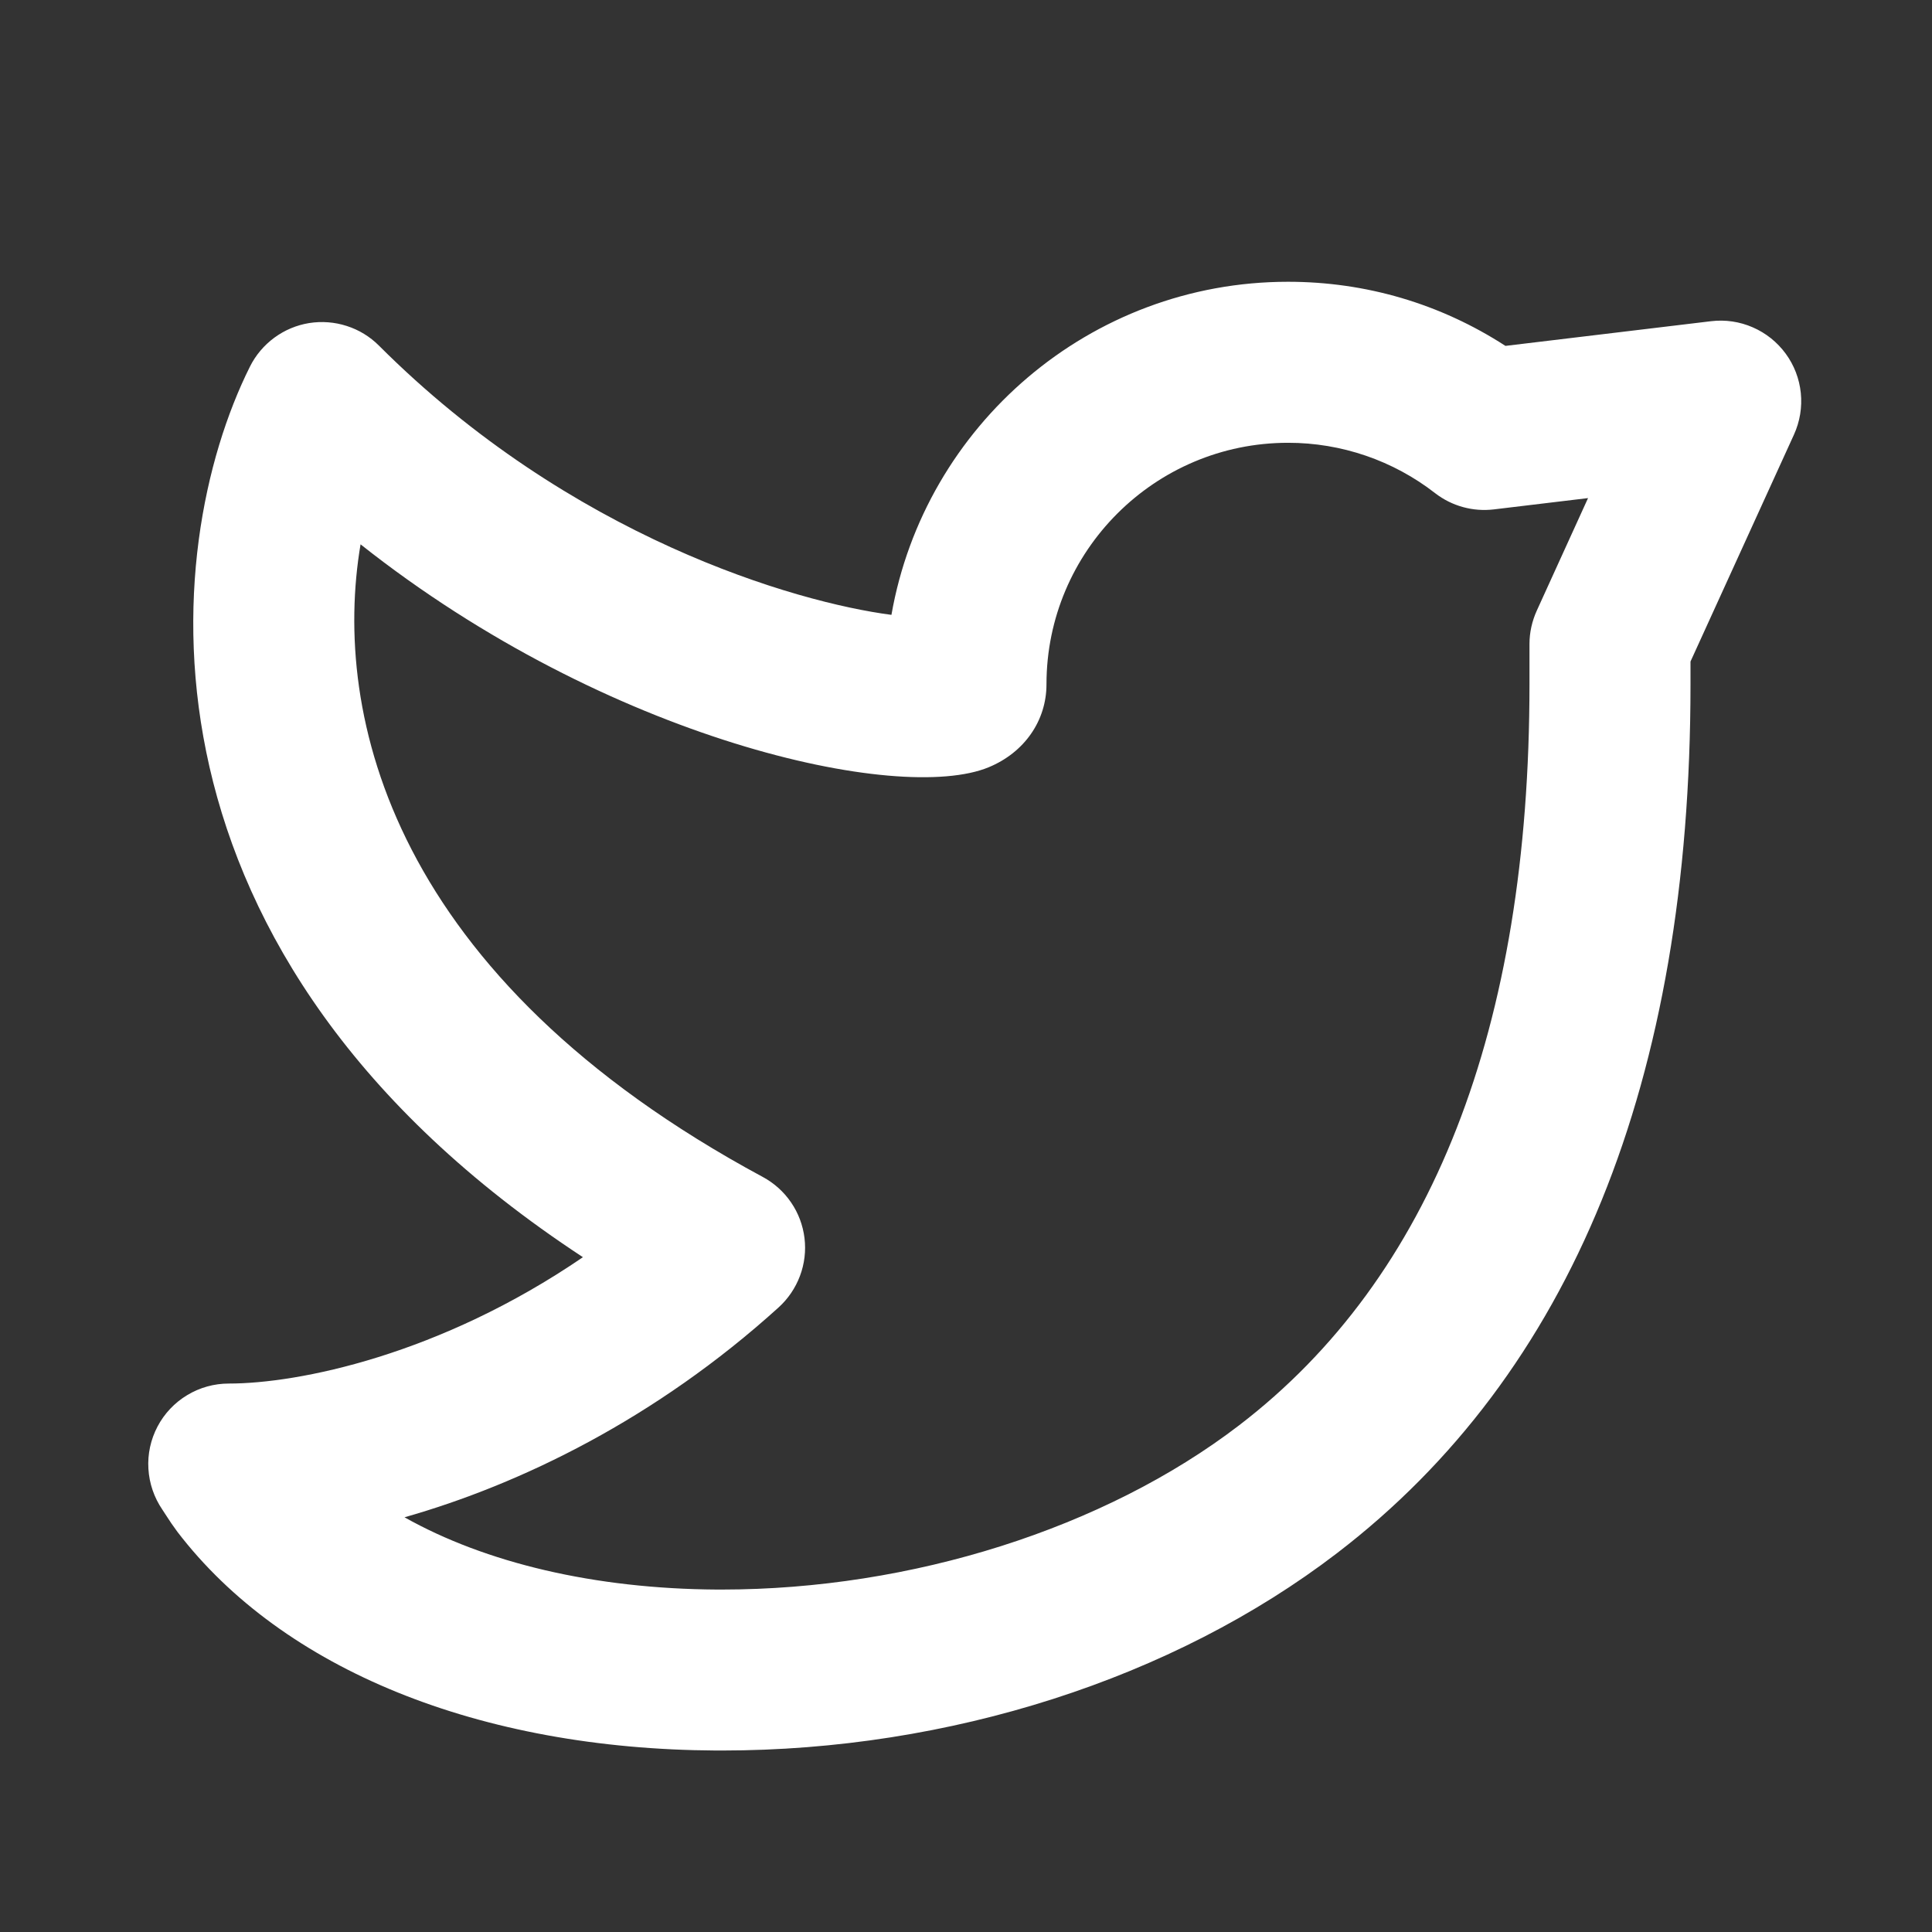 <svg width="32" height="32" viewBox="0 0 32 32" fill="none" xmlns="http://www.w3.org/2000/svg">
<rect x="0" y="0" width="32" height="32" fill="#333333" stroke="none"/>
<g clip-path="url(#clip0_267_8997)">
<path d="M11.958 28.994H11.861C7.936 28.973 4.685 27.653 2.94 25.374C2.871 25.281 2.805 25.185 2.743 25.087L2.689 25.004C2.552 24.803 2.472 24.569 2.458 24.327C2.443 24.084 2.496 23.843 2.609 23.628C2.722 23.413 2.892 23.233 3.1 23.108C3.308 22.982 3.546 22.916 3.789 22.916C4.943 22.916 7.281 22.446 9.655 20.823C2.028 15.818 2.627 9.098 4.141 6.07C4.235 5.882 4.374 5.718 4.544 5.593C4.714 5.468 4.911 5.385 5.12 5.351C5.328 5.318 5.542 5.334 5.743 5.399C5.944 5.463 6.127 5.575 6.276 5.724C9.451 8.899 13.174 9.976 14.765 10.184C15.313 7.054 18.049 4.667 21.334 4.667C22.625 4.667 23.859 5.032 24.935 5.729L28.342 5.32C28.577 5.292 28.815 5.327 29.032 5.422C29.249 5.516 29.437 5.667 29.577 5.858C29.717 6.049 29.803 6.274 29.827 6.509C29.851 6.745 29.812 6.982 29.714 7.198L28 10.957V11.334C28 17.908 26.03 22.75 22.144 25.726C19.428 27.806 15.72 28.994 11.958 28.994ZM6.7 25.131C8.043 25.887 9.849 26.316 11.875 26.328H11.955C15.098 26.328 18.296 25.314 20.523 23.608C23.715 21.164 25.333 17.034 25.333 11.334V10.667C25.333 10.476 25.375 10.288 25.454 10.114L26.303 8.25L24.745 8.437C24.398 8.479 24.048 8.383 23.771 8.169C23.075 7.627 22.216 7.333 21.334 7.334C19.127 7.334 17.333 9.128 17.333 11.334C17.333 11.937 16.967 12.464 16.376 12.708C14.901 13.32 10.073 12.264 5.972 9.016C5.493 11.851 6.495 16.188 12.632 19.493C12.82 19.594 12.982 19.739 13.102 19.915C13.223 20.091 13.299 20.294 13.325 20.506C13.351 20.718 13.325 20.933 13.25 21.133C13.175 21.333 13.053 21.513 12.895 21.656C10.863 23.496 8.626 24.584 6.7 25.131Z" fill="white"/>
</g>
<defs>
<clipPath id="clip0_267_8997">
<rect width="32" height="32" fill="white"/>
</clipPath>
</defs>
</svg>
